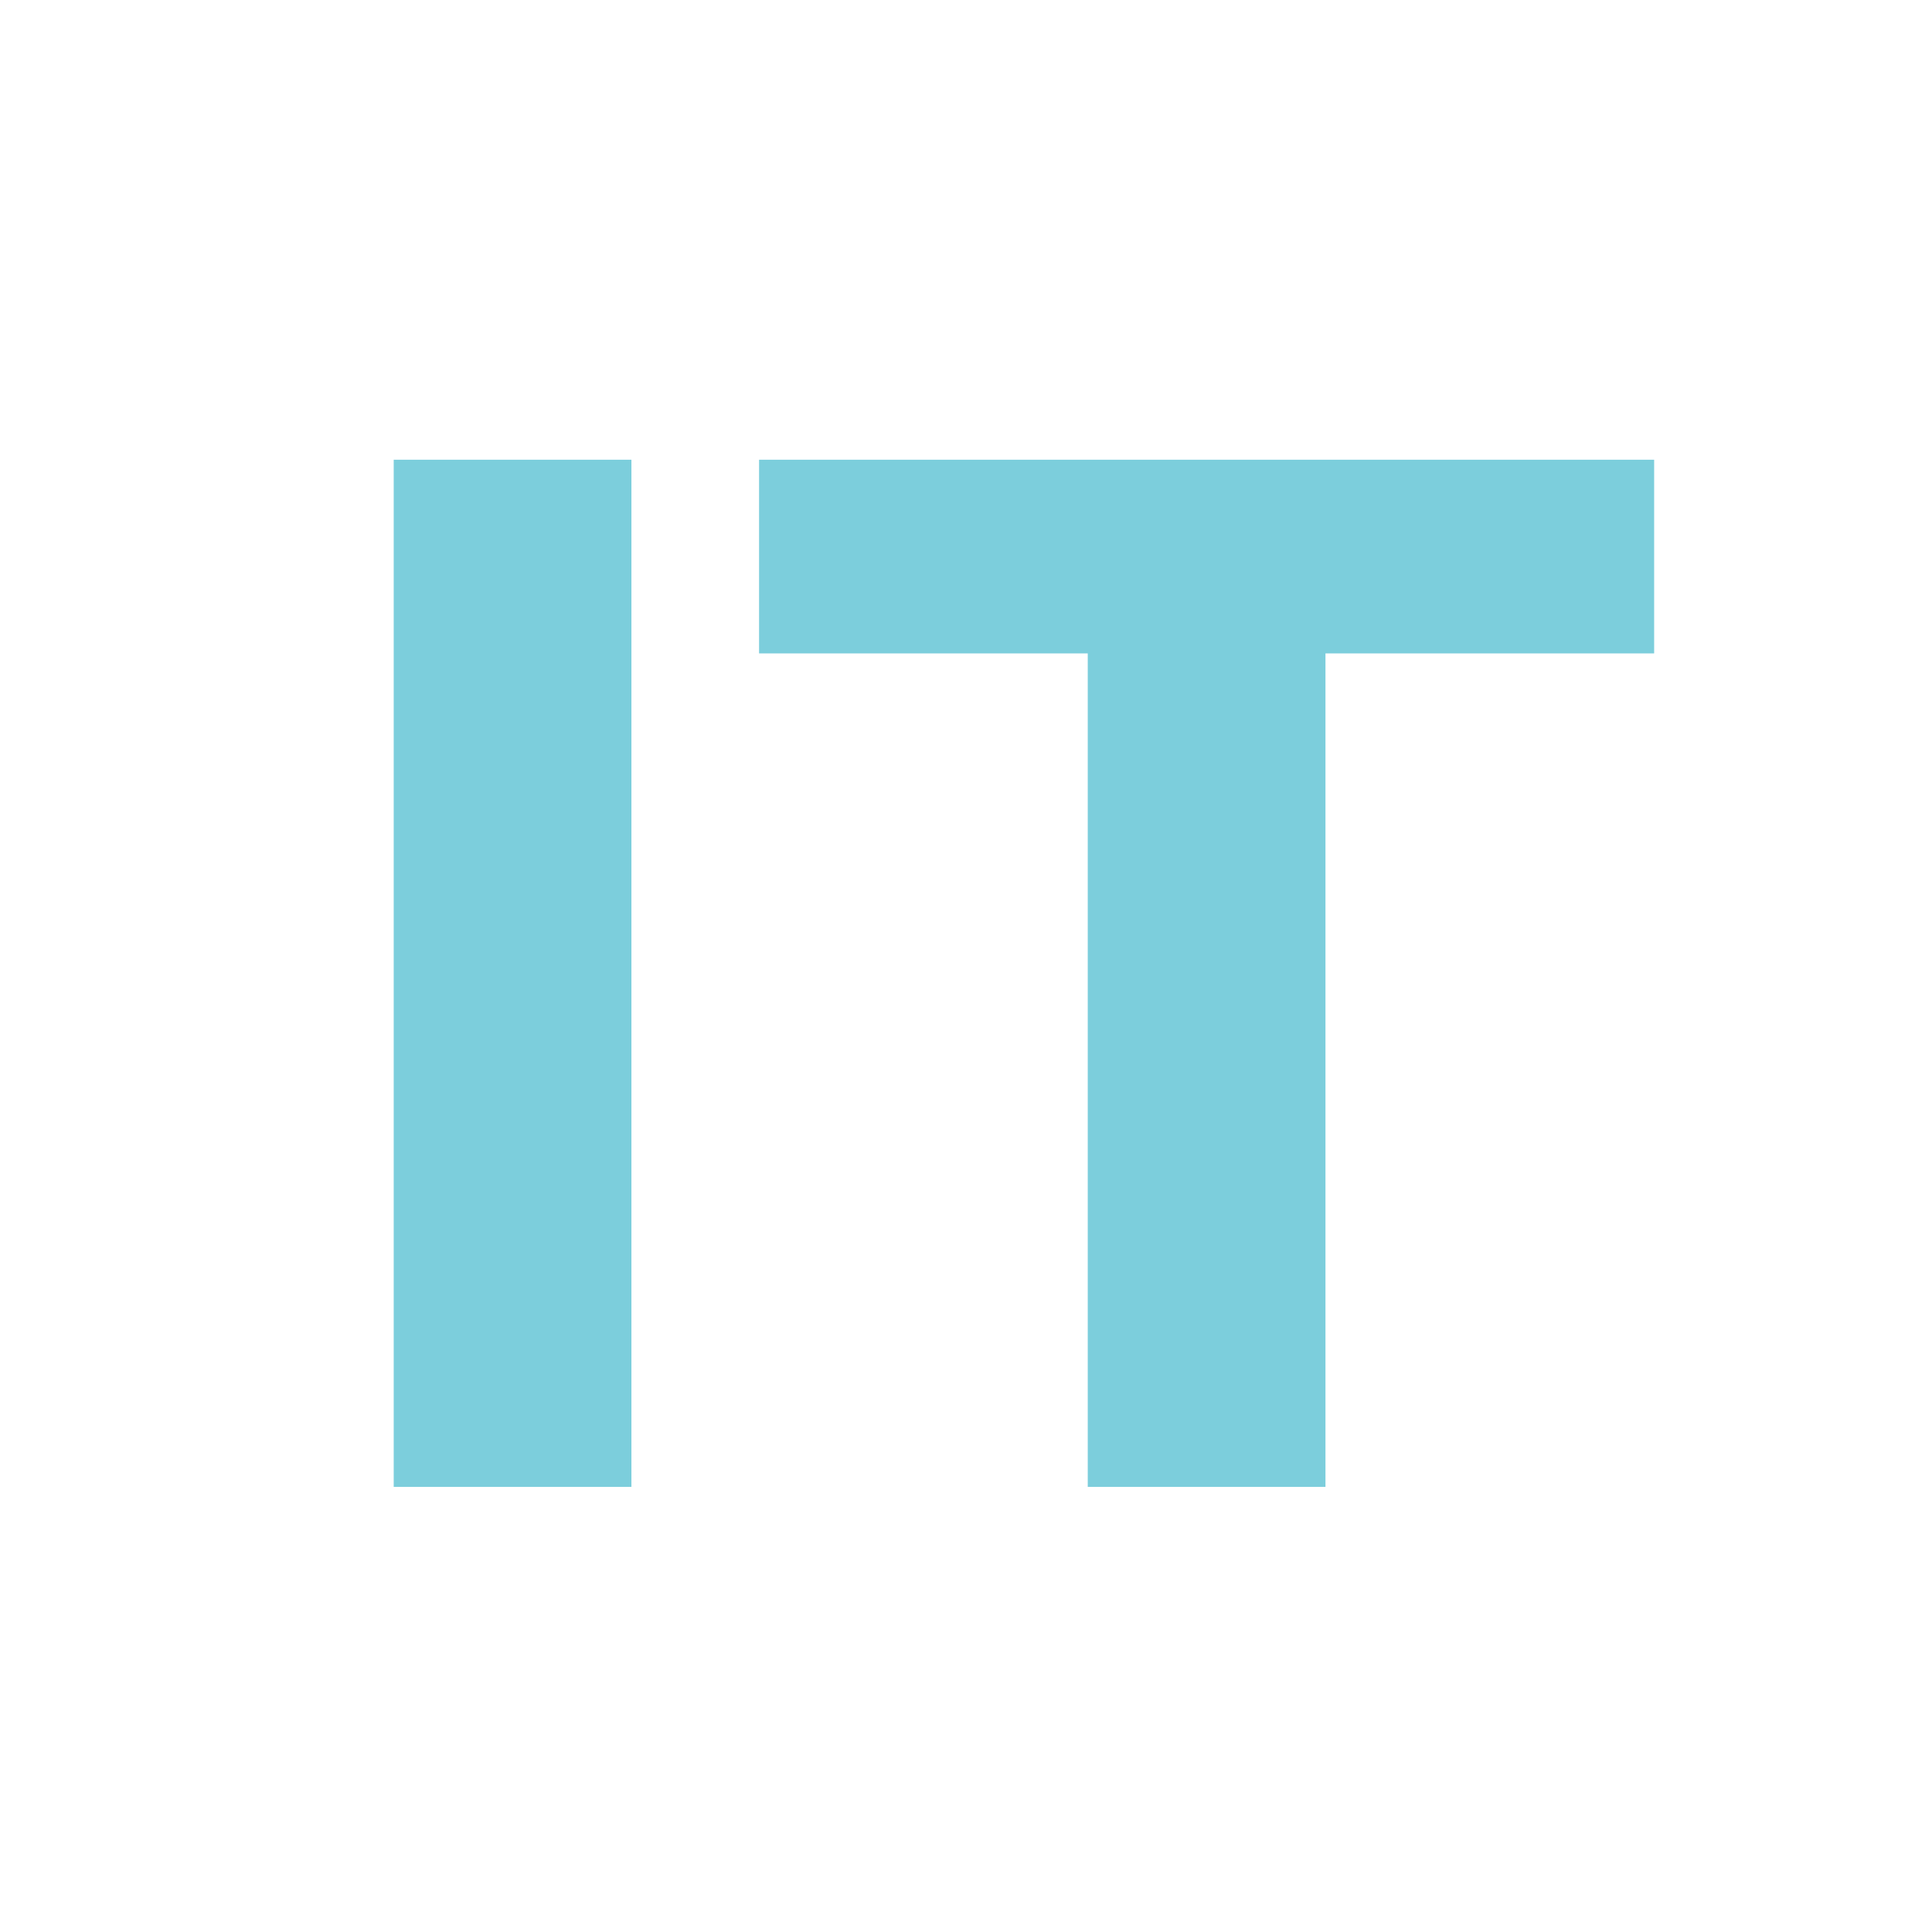 <svg xmlns="http://www.w3.org/2000/svg" xmlns:xlink="http://www.w3.org/1999/xlink" width="500" viewBox="0 0 375 375" height="500" preserveAspectRatio="xMidYMid meet"><defs><g></g></defs><g fill="#7ccedc" fill-opacity="1"><g transform="translate(52.778, 288.606)"><g><path d="M 23.641 -199.375 L 69.781 -199.375 L 69.781 0 L 23.641 0 Z M 23.641 -199.375 "></path></g></g></g><g fill="#7ccedc" fill-opacity="1"><g transform="translate(146.194, 288.606)"><g><path d="M 64.938 -161.781 L 1.141 -161.781 L 1.141 -199.375 L 174.875 -199.375 L 174.875 -161.781 L 111.078 -161.781 L 111.078 0 L 64.938 0 Z M 64.938 -161.781 "></path></g></g></g></svg>